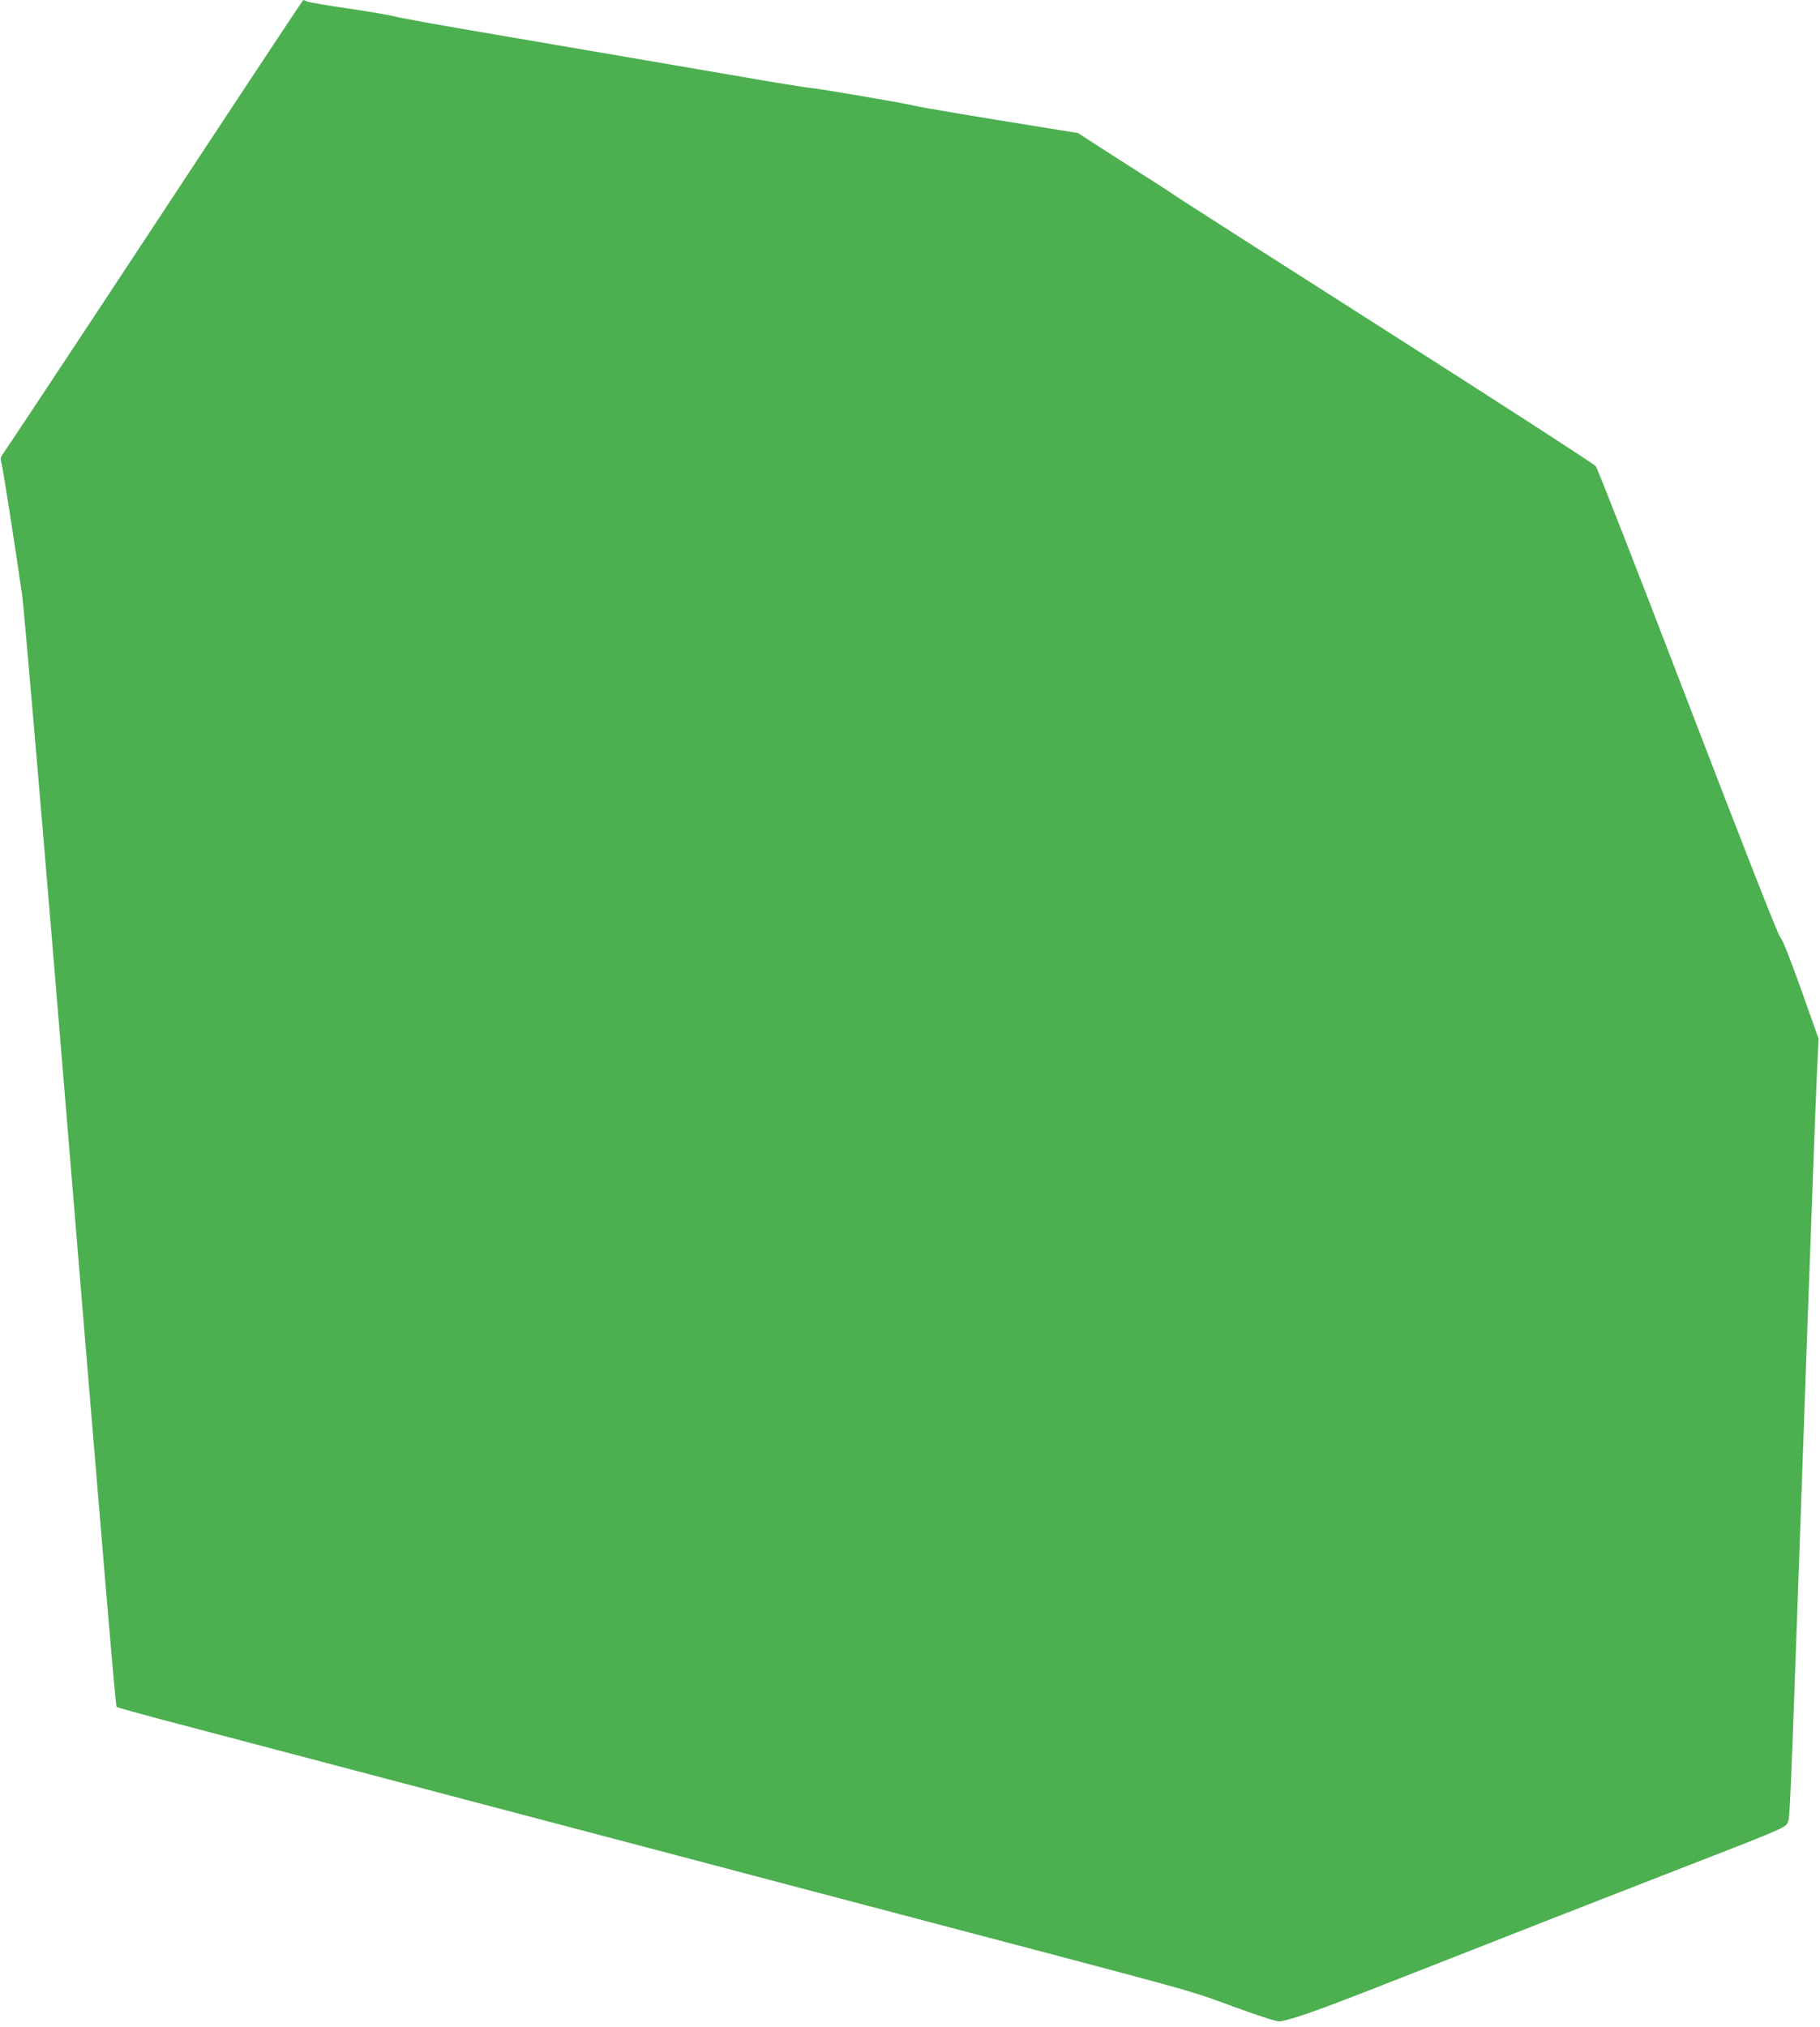 <?xml version="1.0" standalone="no"?>
<!DOCTYPE svg PUBLIC "-//W3C//DTD SVG 20010904//EN"
 "http://www.w3.org/TR/2001/REC-SVG-20010904/DTD/svg10.dtd">
<svg version="1.0" xmlns="http://www.w3.org/2000/svg"
 width="1150pt" height="1280pt" viewBox="0 0 1150 1280"
 preserveAspectRatio="xMidYMid meet">
<g transform="translate(0,1280) scale(0.1,-0.1)"
fill="#4caf50" stroke="none">
<path d="M989 11399 c-508 -771 -939 -1421 -957 -1446 -29 -40 -32 -48 -23
-76 9 -30 86 -522 131 -837 11 -80 101 -1126 201 -2325 337 -4077 389 -4689
396 -4696 5 -3 163 -47 353 -97 287 -76 922 -243 2360 -622 107 -28 519 -137
915 -241 396 -105 889 -235 1095 -289 2220 -585 2017 -528 2345 -647 172 -63
268 -93 285 -89 116 23 261 77 945 346 429 169 1109 435 1511 591 684 265 733
285 748 314 17 32 15 3 91 2135 19 542 39 1109 45 1260 6 151 17 460 25 685 8
226 20 515 25 643 l11 232 -111 313 c-72 201 -118 317 -131 327 -12 10 -215
526 -583 1484 -310 808 -572 1479 -583 1492 -10 13 -604 397 -1320 853 -716
456 -1317 840 -1335 854 -18 13 -116 77 -218 141 -102 65 -233 148 -292 187
l-107 69 -163 26 c-504 81 -830 136 -883 149 -72 17 -569 102 -640 109 -27 3
-169 25 -315 50 -392 68 -999 171 -1670 286 -327 55 -615 107 -640 115 -25 7
-155 30 -290 50 -135 19 -255 40 -268 45 -13 6 -25 10 -26 10 -2 0 -420 -631
-927 -1401z"/>
</g>
</svg>
